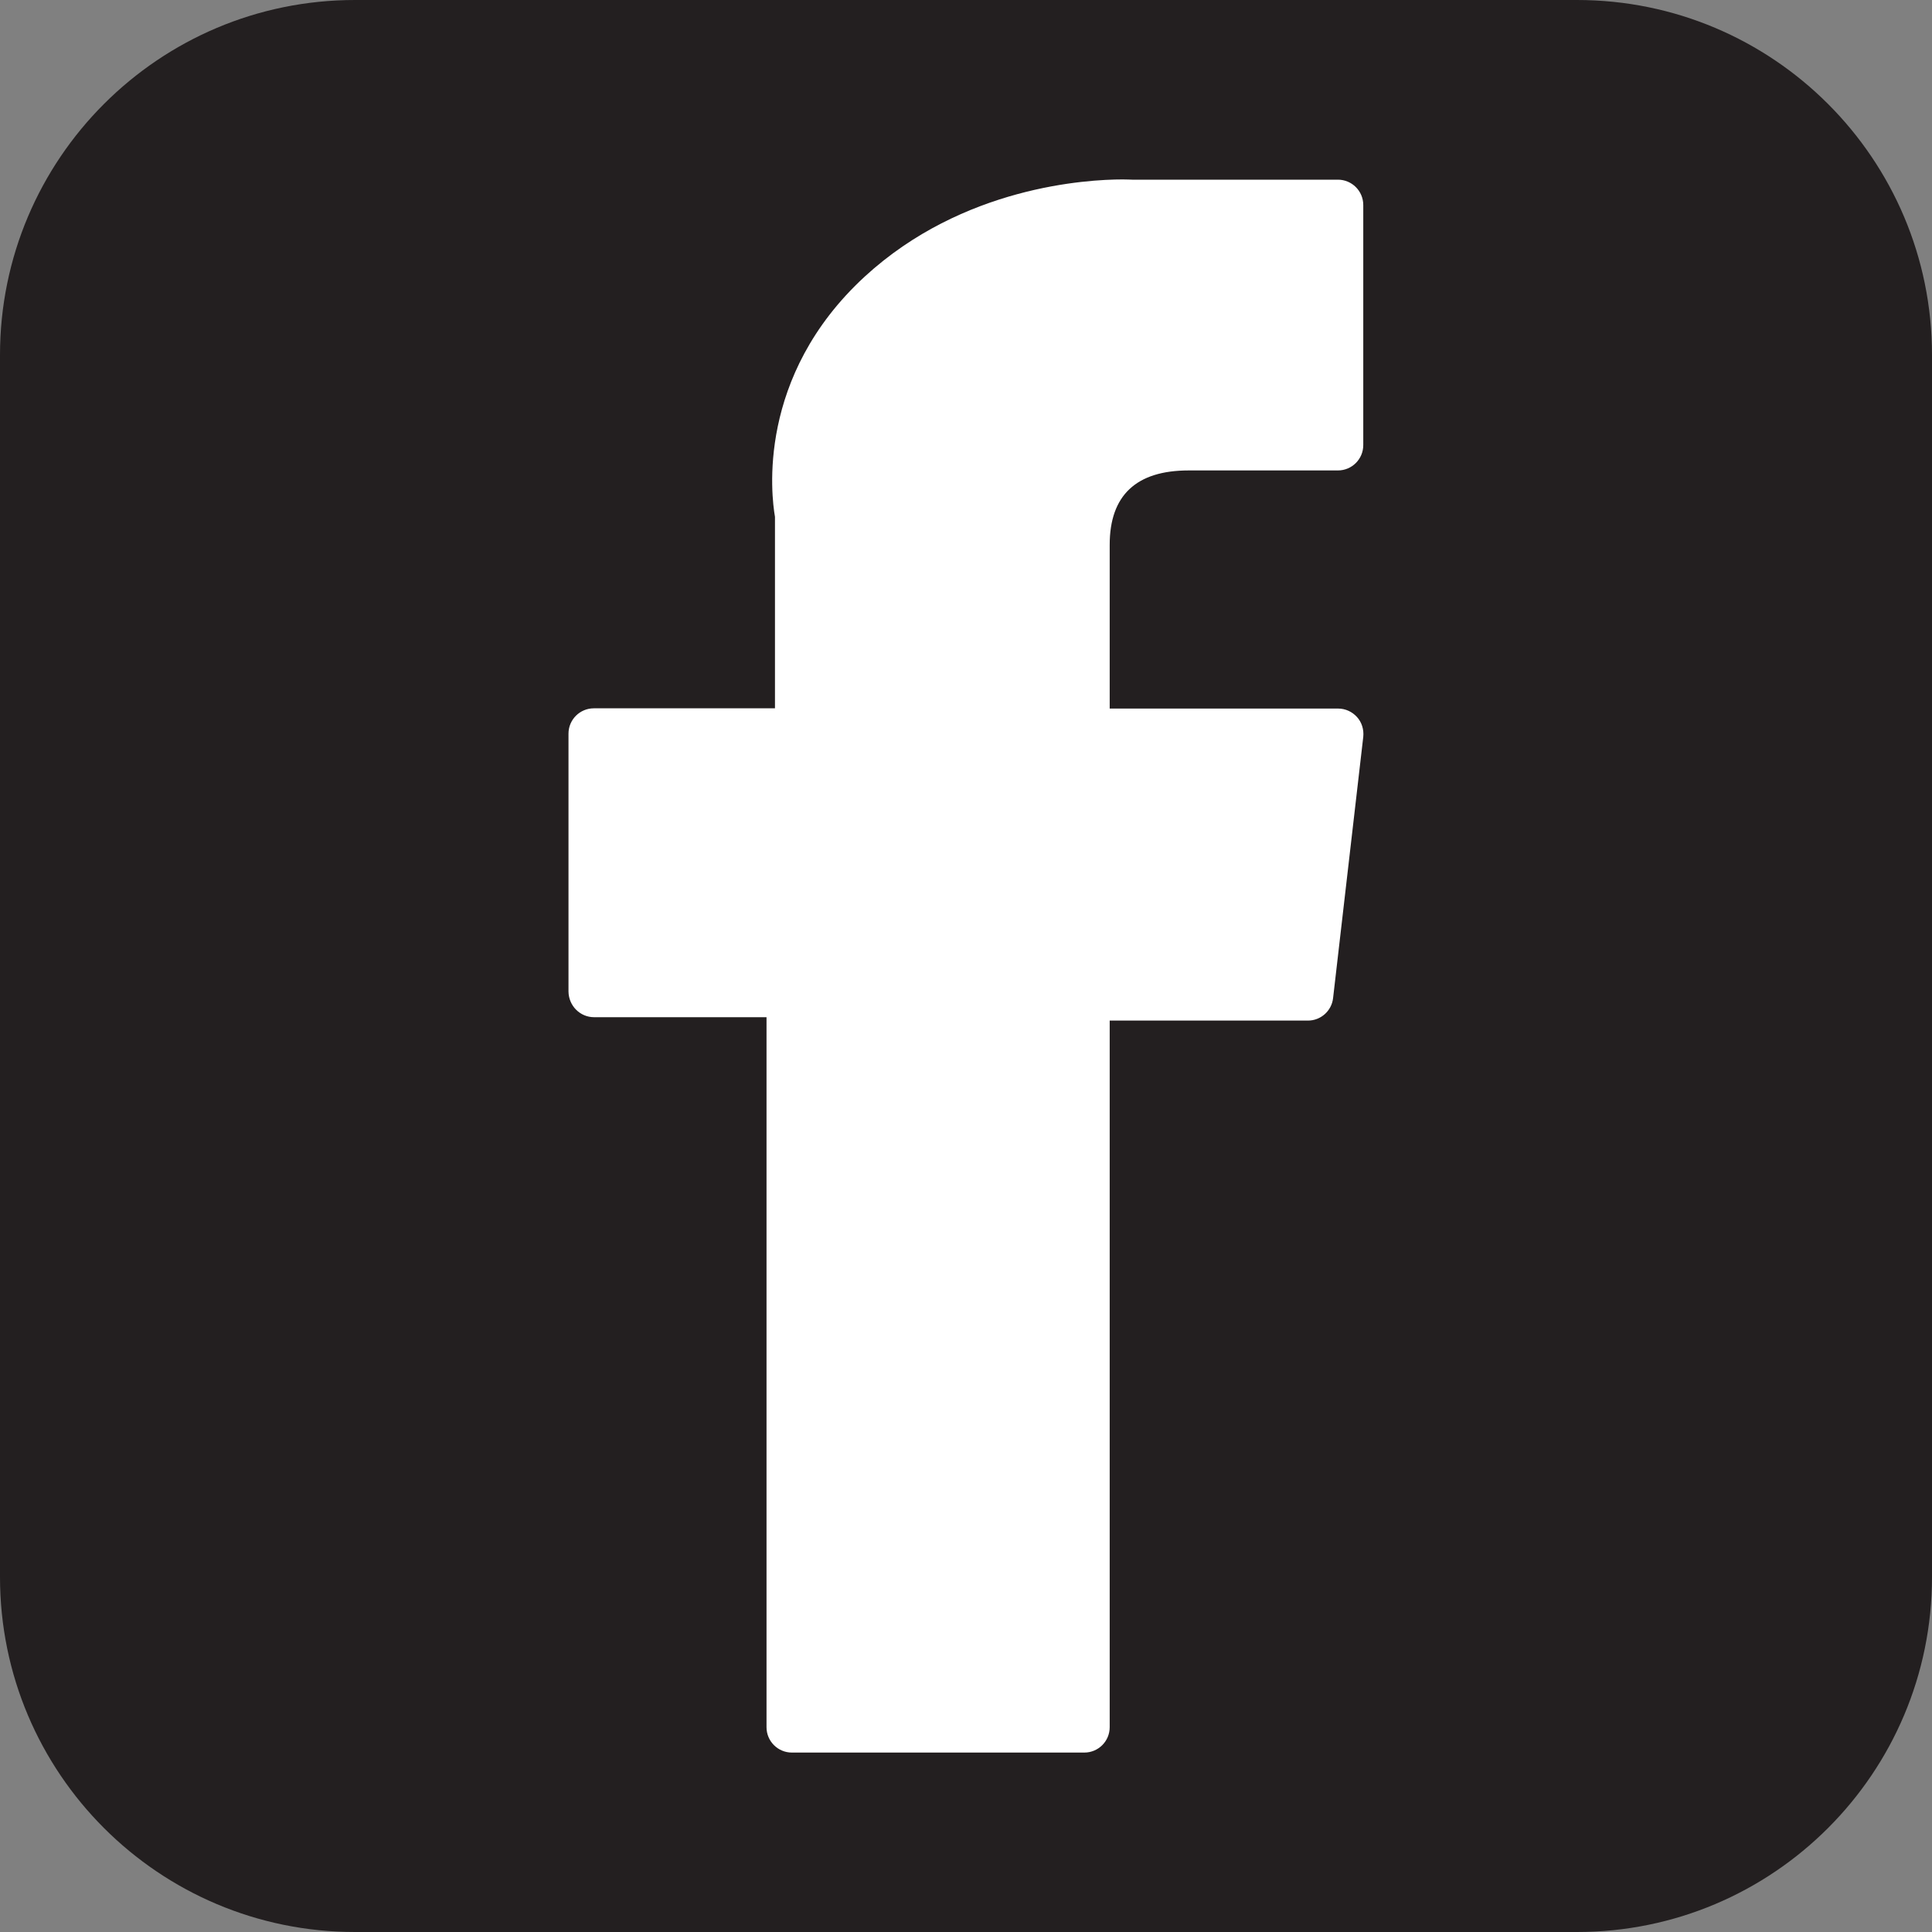 <?xml version="1.0" encoding="utf-8"?>
<!-- Generator: Adobe Illustrator 28.3.0, SVG Export Plug-In . SVG Version: 6.00 Build 0)  -->
<svg version="1.1" id="Layer_1" xmlns="http://www.w3.org/2000/svg" xmlns:xlink="http://www.w3.org/1999/xlink" x="0px" y="0px"
	 viewBox="0 0 800 800" style="enable-background:new 0 0 800 800;" xml:space="preserve">
<rect x="0" y="0" width="800" height="800" fill="#808080" stroke="none"/>
<style type="text/css">
	.st0{fill:#231F20;}
	.st1{fill:#FFFFFF;}
</style>
<path class="st0" d="M653,800H147C65.8,800,0,734.2,0,653V147C0,65.8,65.8,0,147,0H653c81.2,0,147,65.8,147,147V653
	C800,734.2,734.2,800,653,800z"/>
<g id="XMLID_834_">
	<path id="XMLID_835_" class="st1" d="M246,421.2h71.4v294c0,5.8,4.7,10.5,10.5,10.5H449c5.8,0,10.5-4.7,10.5-10.5V422.6h82.1
		c5.3,0,9.8-4,10.4-9.3l12.5-108.2c0.3-3-0.6-6-2.6-8.2c-2-2.2-4.8-3.5-7.8-3.5h-94.6v-67.8c0-20.5,11-30.8,32.7-30.8
		c3.1,0,61.8,0,61.8,0c5.8,0,10.5-4.7,10.5-10.5V84.9c0-5.8-4.7-10.5-10.5-10.5h-85.2c-0.6,0-1.9-0.1-3.9-0.1
		c-14.8,0-66.2,2.9-106.8,40.2c-45,41.4-38.7,90.9-37.2,99.5v79.3h-75c-5.8,0-10.5,4.7-10.5,10.5v106.8
		C235.5,416.5,240.2,421.2,246,421.2z"/>
</g>
</svg>
